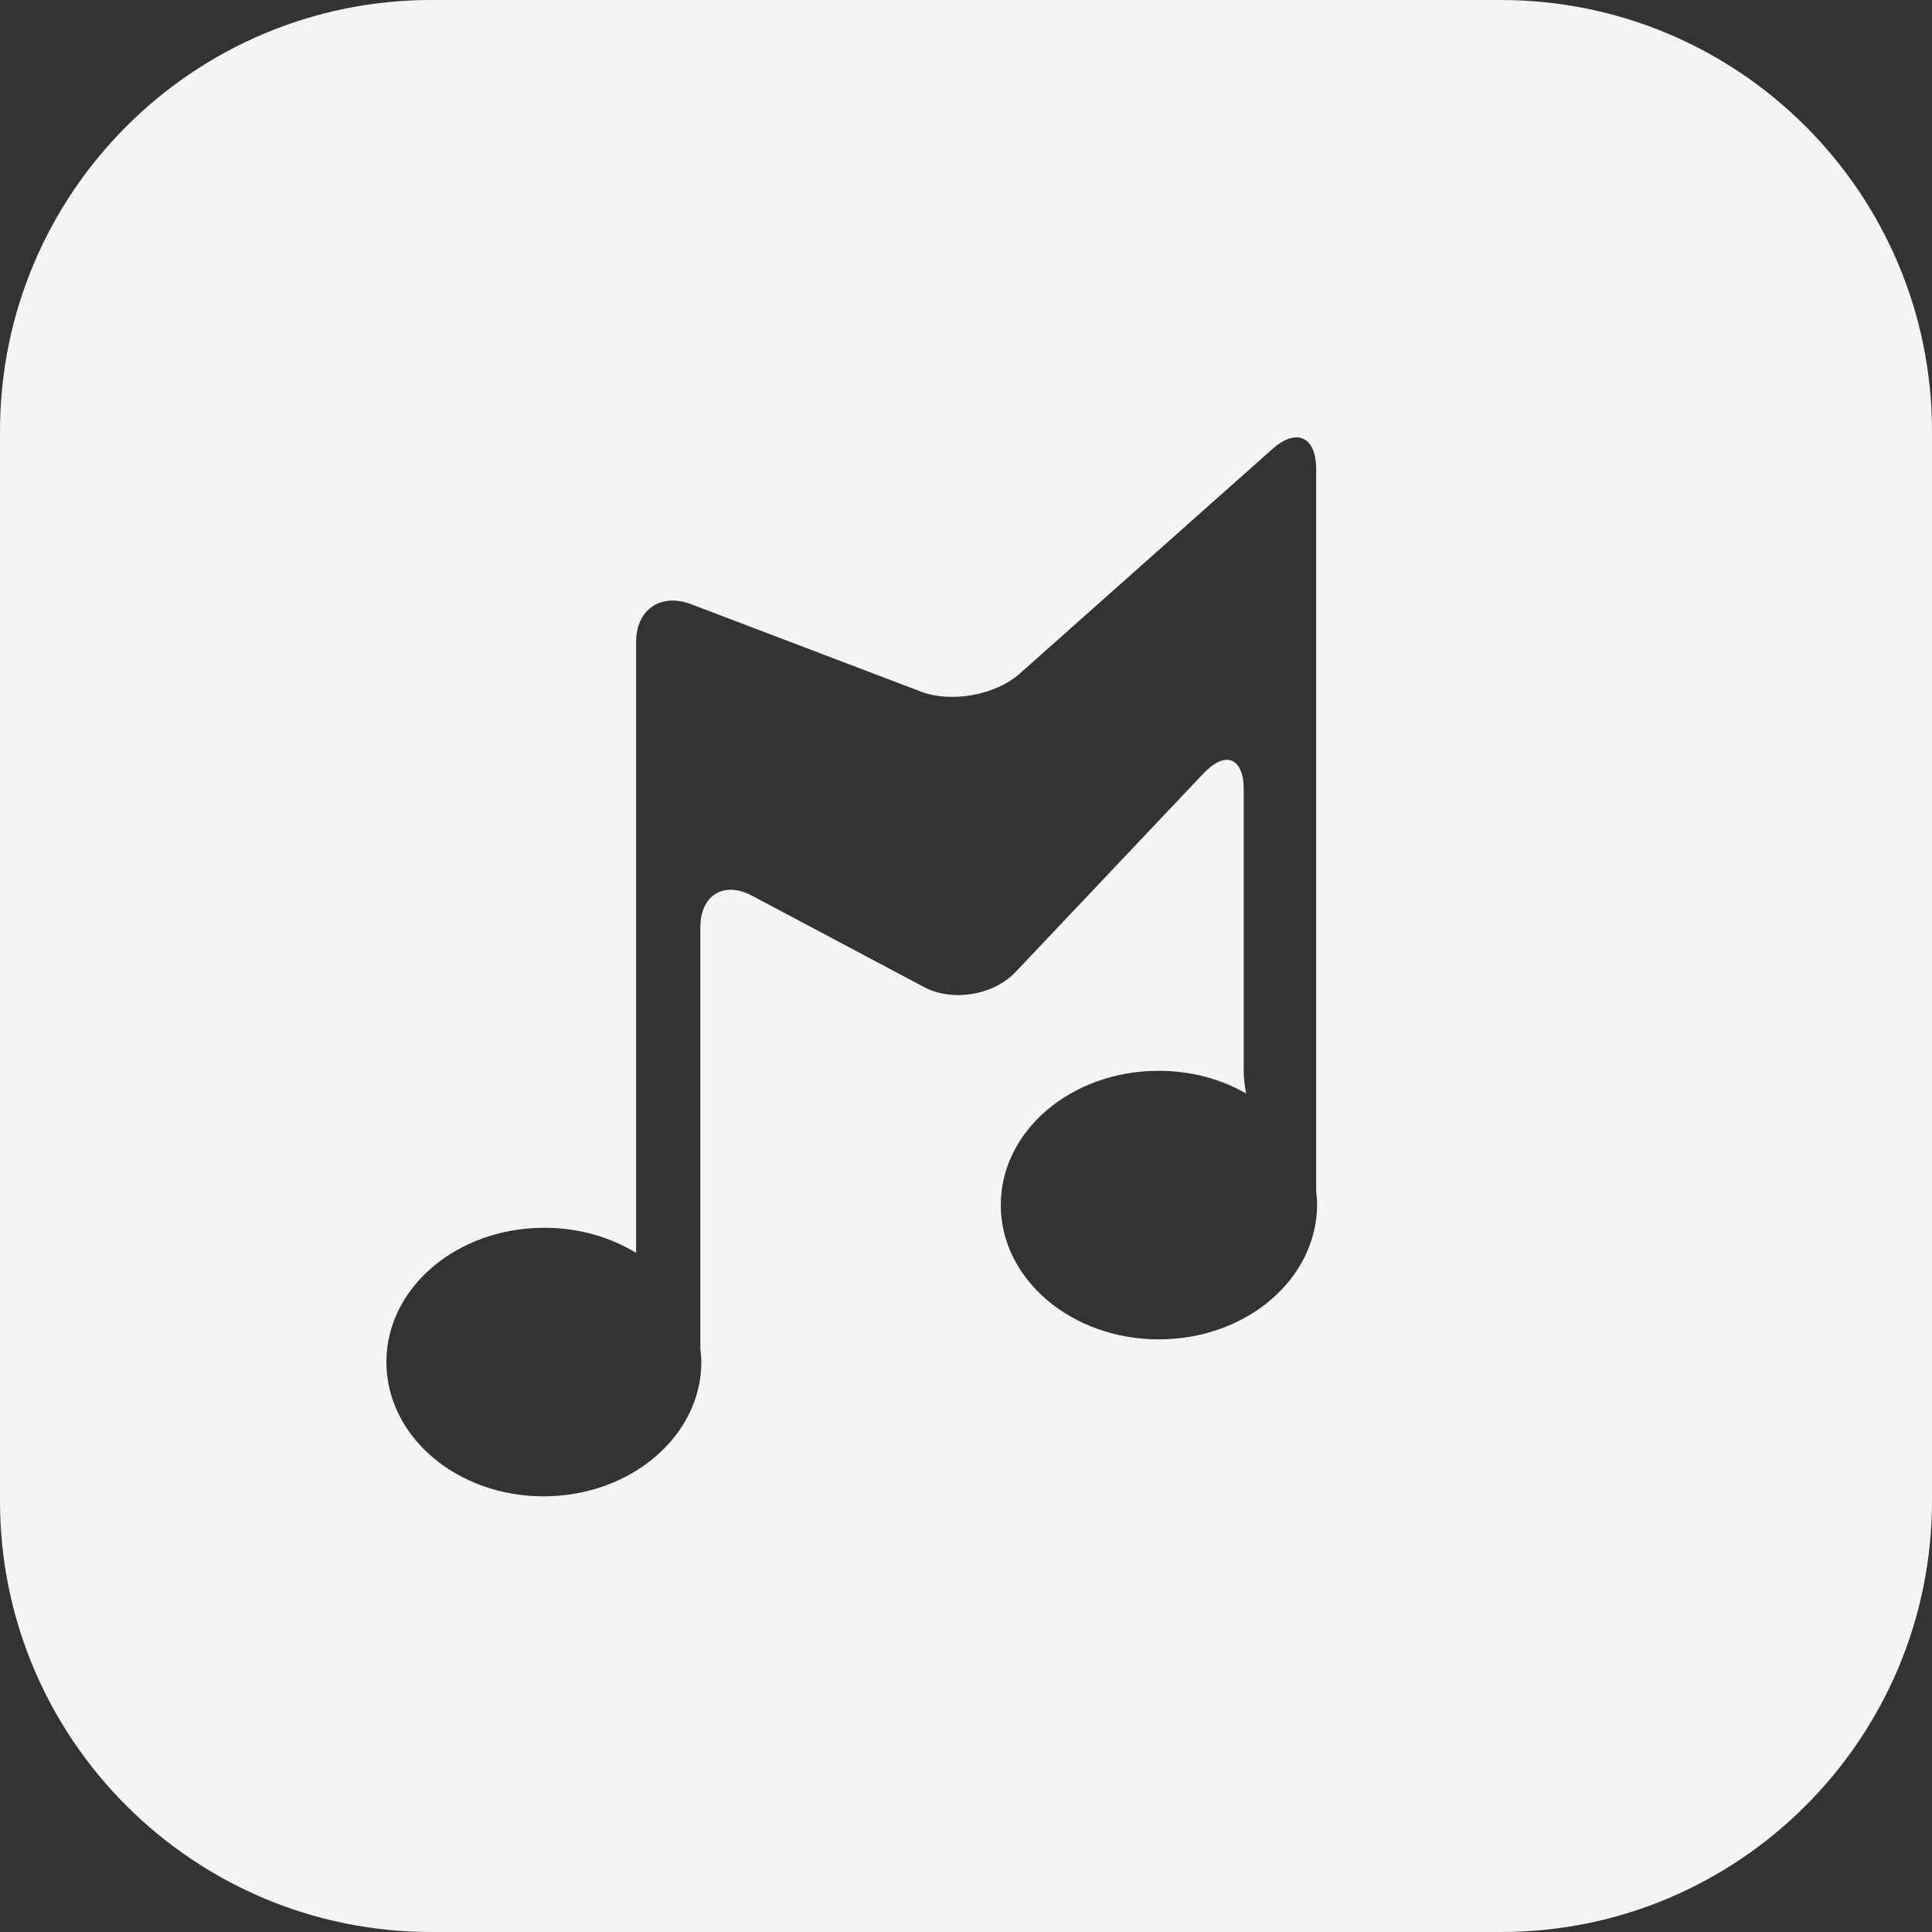 <?xml version="1.0" encoding="utf-8"?>
<!-- Generator: Adobe Illustrator 24.3.0, SVG Export Plug-In . SVG Version: 6.00 Build 0)  -->
<svg version="1.1" id="Layer_1" xmlns="http://www.w3.org/2000/svg" xmlns:xlink="http://www.w3.org/1999/xlink" x="0px" y="0px"
	 viewBox="0 0 40 40" style="enable-background:new 0 0 40 40;" xml:space="preserve">
<rect x="0" y="0" width="40" height="40" fill="#333333" stroke="none"/>
<style type="text/css">
	.st0{fill:#F4F4F4;}
</style>
<path class="st0" d="M31.07,0H8.93C4,0,0,4,0,8.93v22.15C0,36,4,40,8.93,40h22.15C36,40,40,36,40,31.07V8.93C40,4,36,0,31.07,0z
	 M23.99,27.73c-1.8,0-3.27-1.24-3.27-2.78s1.46-2.78,3.27-2.78c0.67,0,1.29,0.17,1.81,0.47c-0.03-0.16-0.05-0.32-0.05-0.47v-5.82
	c0-0.67-0.38-0.82-0.84-0.33l-3.88,4.1c-0.46,0.49-1.32,0.63-1.91,0.31l-3.54-1.88c-0.59-0.32-1.08-0.02-1.08,0.65v8.73
	c0.01,0.09,0.02,0.18,0.02,0.27c0,1.53-1.46,2.78-3.27,2.78C9.46,30.98,8,29.74,8,28.2s1.46-2.78,3.27-2.78
	c0.71,0,1.36,0.19,1.9,0.52V13.29c0-0.67,0.51-1.02,1.14-0.78l4.76,1.81c0.63,0.24,1.55,0.07,2.05-0.38l5.22-4.64
	c0.5-0.45,0.91-0.26,0.91,0.41v14.95c0,0,0,0,0,0c0.01,0.09,0.02,0.19,0.02,0.28C27.26,26.49,25.8,27.73,23.99,27.73z"/>
</svg>
